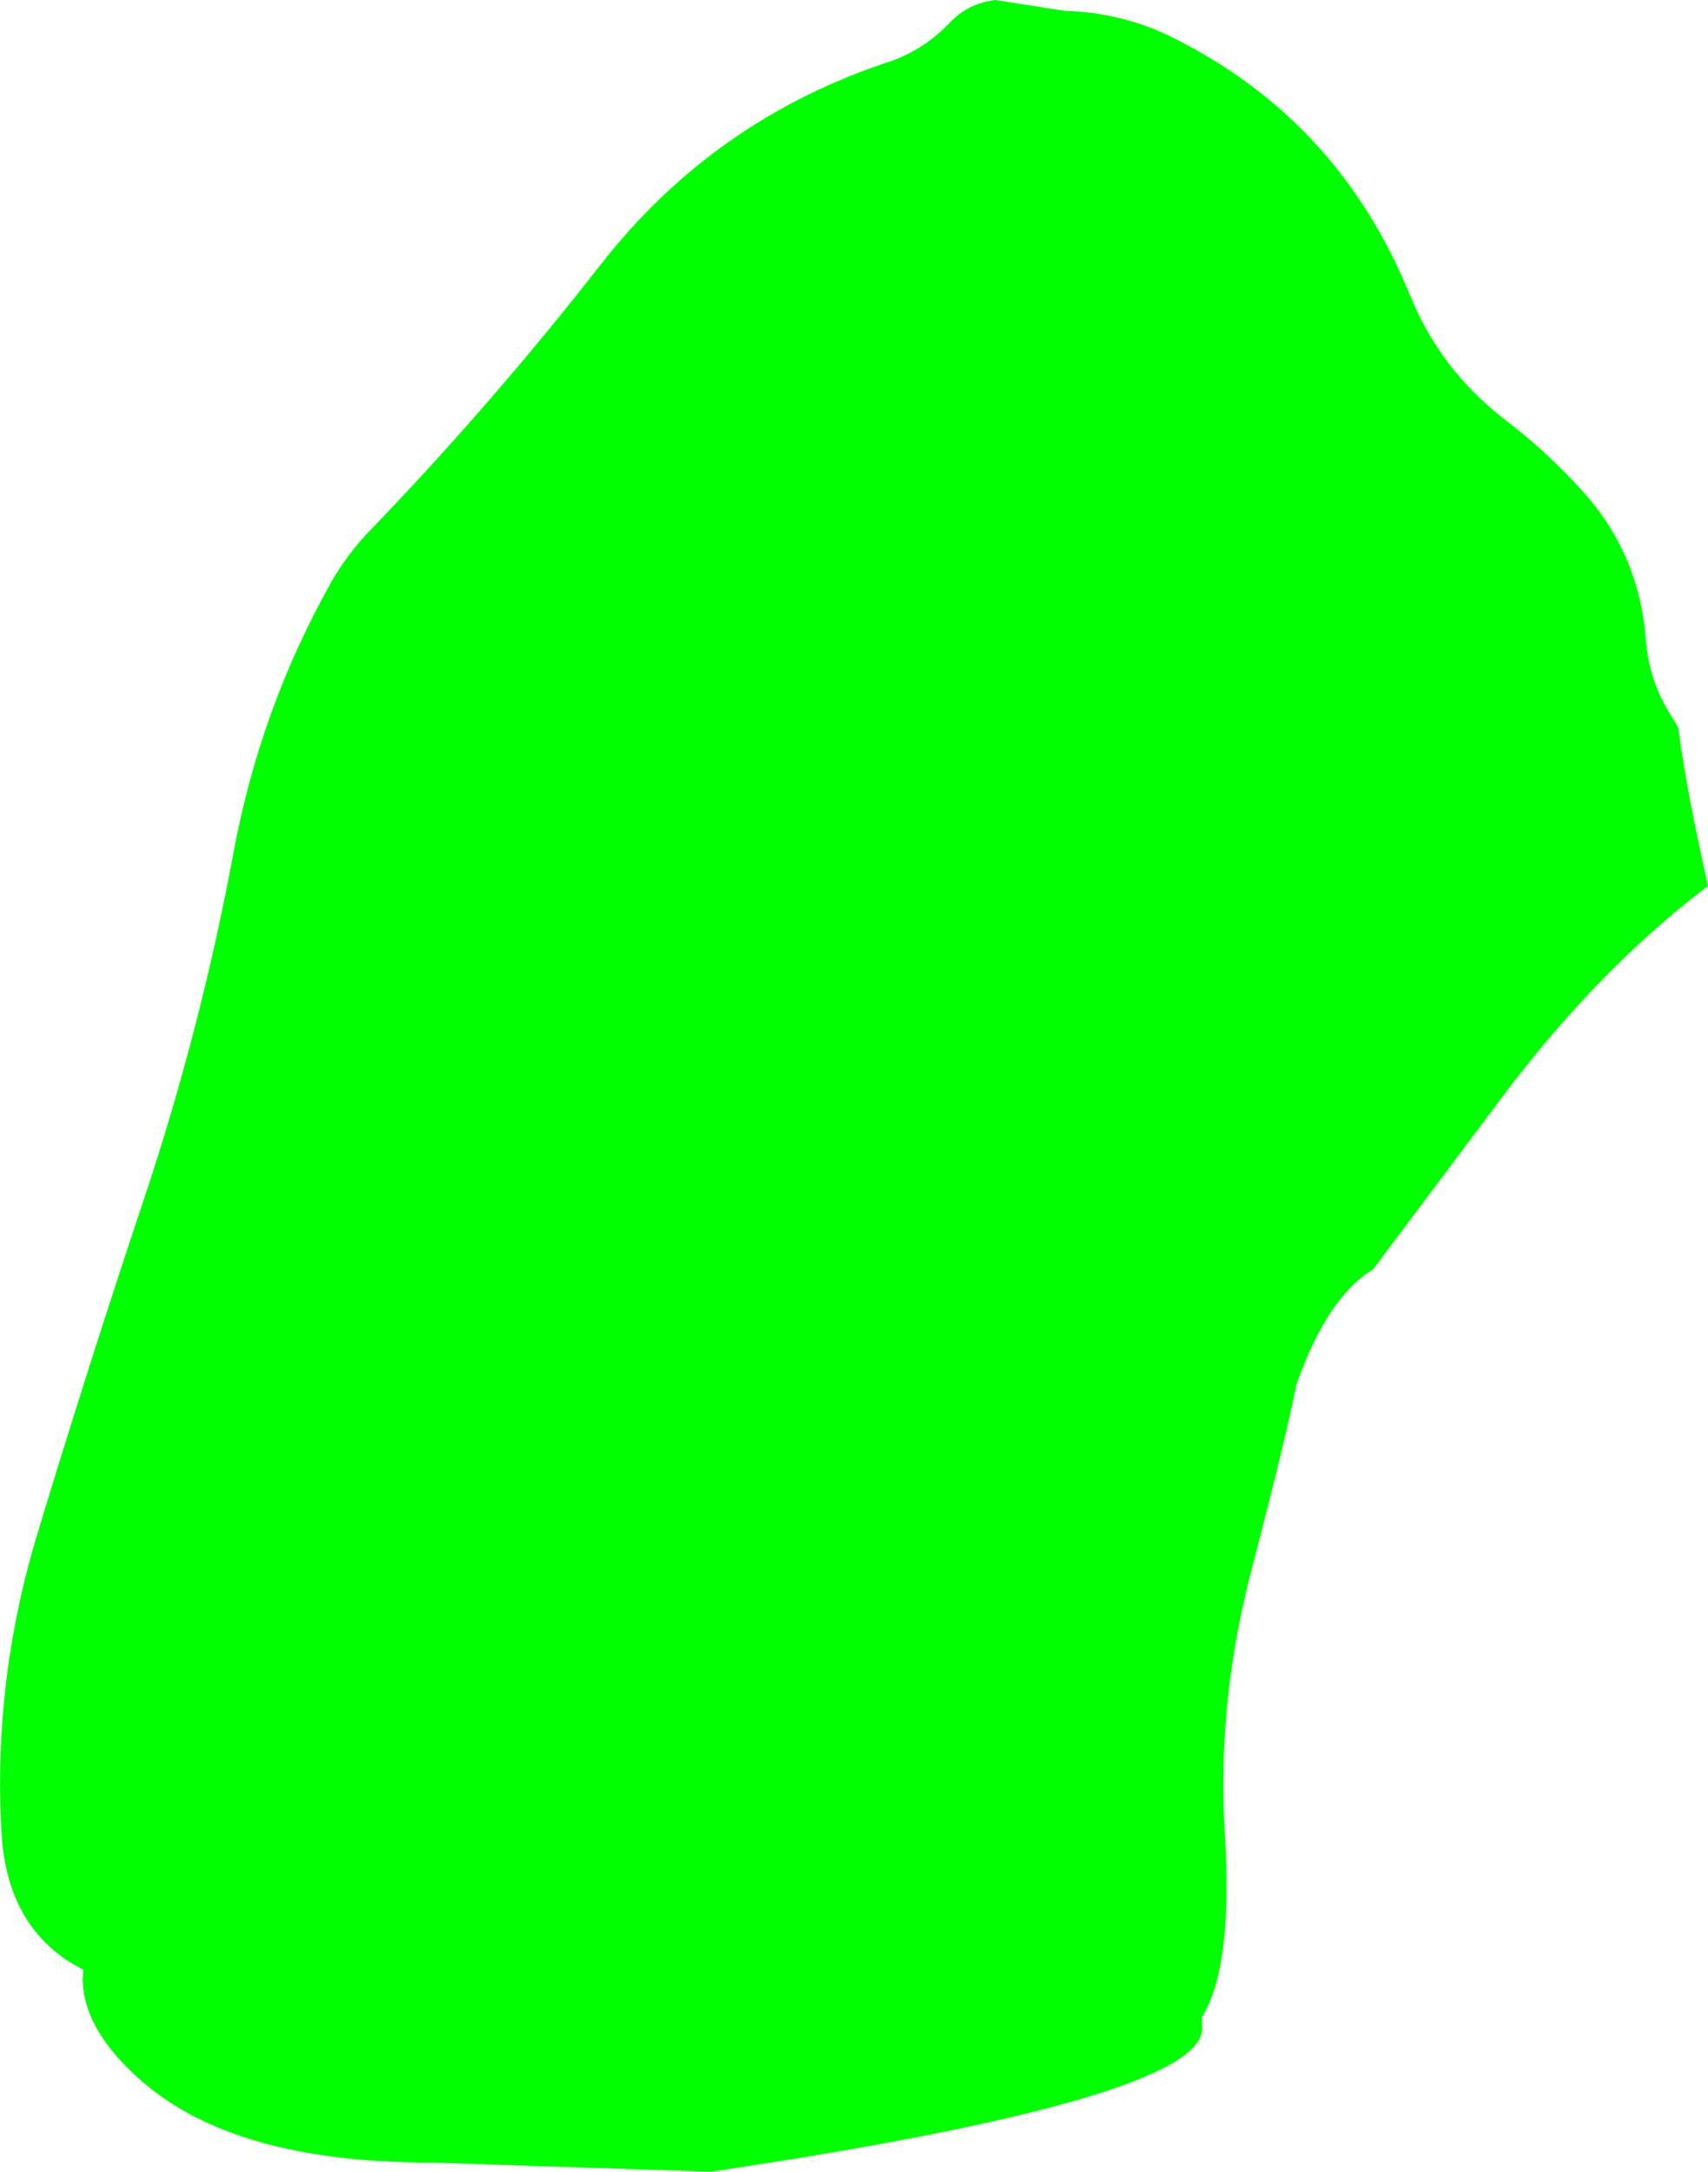<?xml version="1.0" encoding="UTF-8" standalone="no"?>
<svg xmlns:xlink="http://www.w3.org/1999/xlink" height="211.25px" width="166.15px" xmlns="http://www.w3.org/2000/svg">
  <g transform="matrix(1.0, 0.0, 0.0, 1.0, -411.65, -528.1)">
    <path d="M498.3 534.05 Q501.55 532.9 504.0 530.35 505.8 528.4 508.5 528.1 L515.2 529.15 Q520.35 529.3 524.9 531.35 541.7 539.35 548.8 556.8 551.8 564.15 558.15 569.0 562.0 571.95 565.3 575.55 571.1 581.75 571.75 590.35 572.05 594.2 574.05 597.45 L574.9 598.85 Q575.6 604.15 577.05 610.85 L577.8 614.3 577.5 614.5 Q567.25 622.35 558.2 634.25 L545.2 651.6 Q540.8 654.2 537.75 662.8 536.9 667.3 533.5 680.4 530.0 693.5 530.8 706.5 531.6 719.5 528.55 724.35 L528.6 725.4 Q528.6 732.25 480.8 739.35 L453.45 738.45 Q434.5 738.45 425.45 730.55 419.7 725.55 419.7 720.55 L419.75 719.7 Q412.35 715.95 411.8 706.4 410.95 691.6 415.3 677.25 420.3 660.75 425.75 644.45 431.25 627.9 434.4 610.85 437.0 597.0 443.8 584.85 445.35 582.1 447.5 579.85 459.55 567.35 470.15 553.75 481.2 539.65 498.3 534.05" fill="#00ff00" fill-rule="evenodd" stroke="none"/>
  </g>
</svg>
